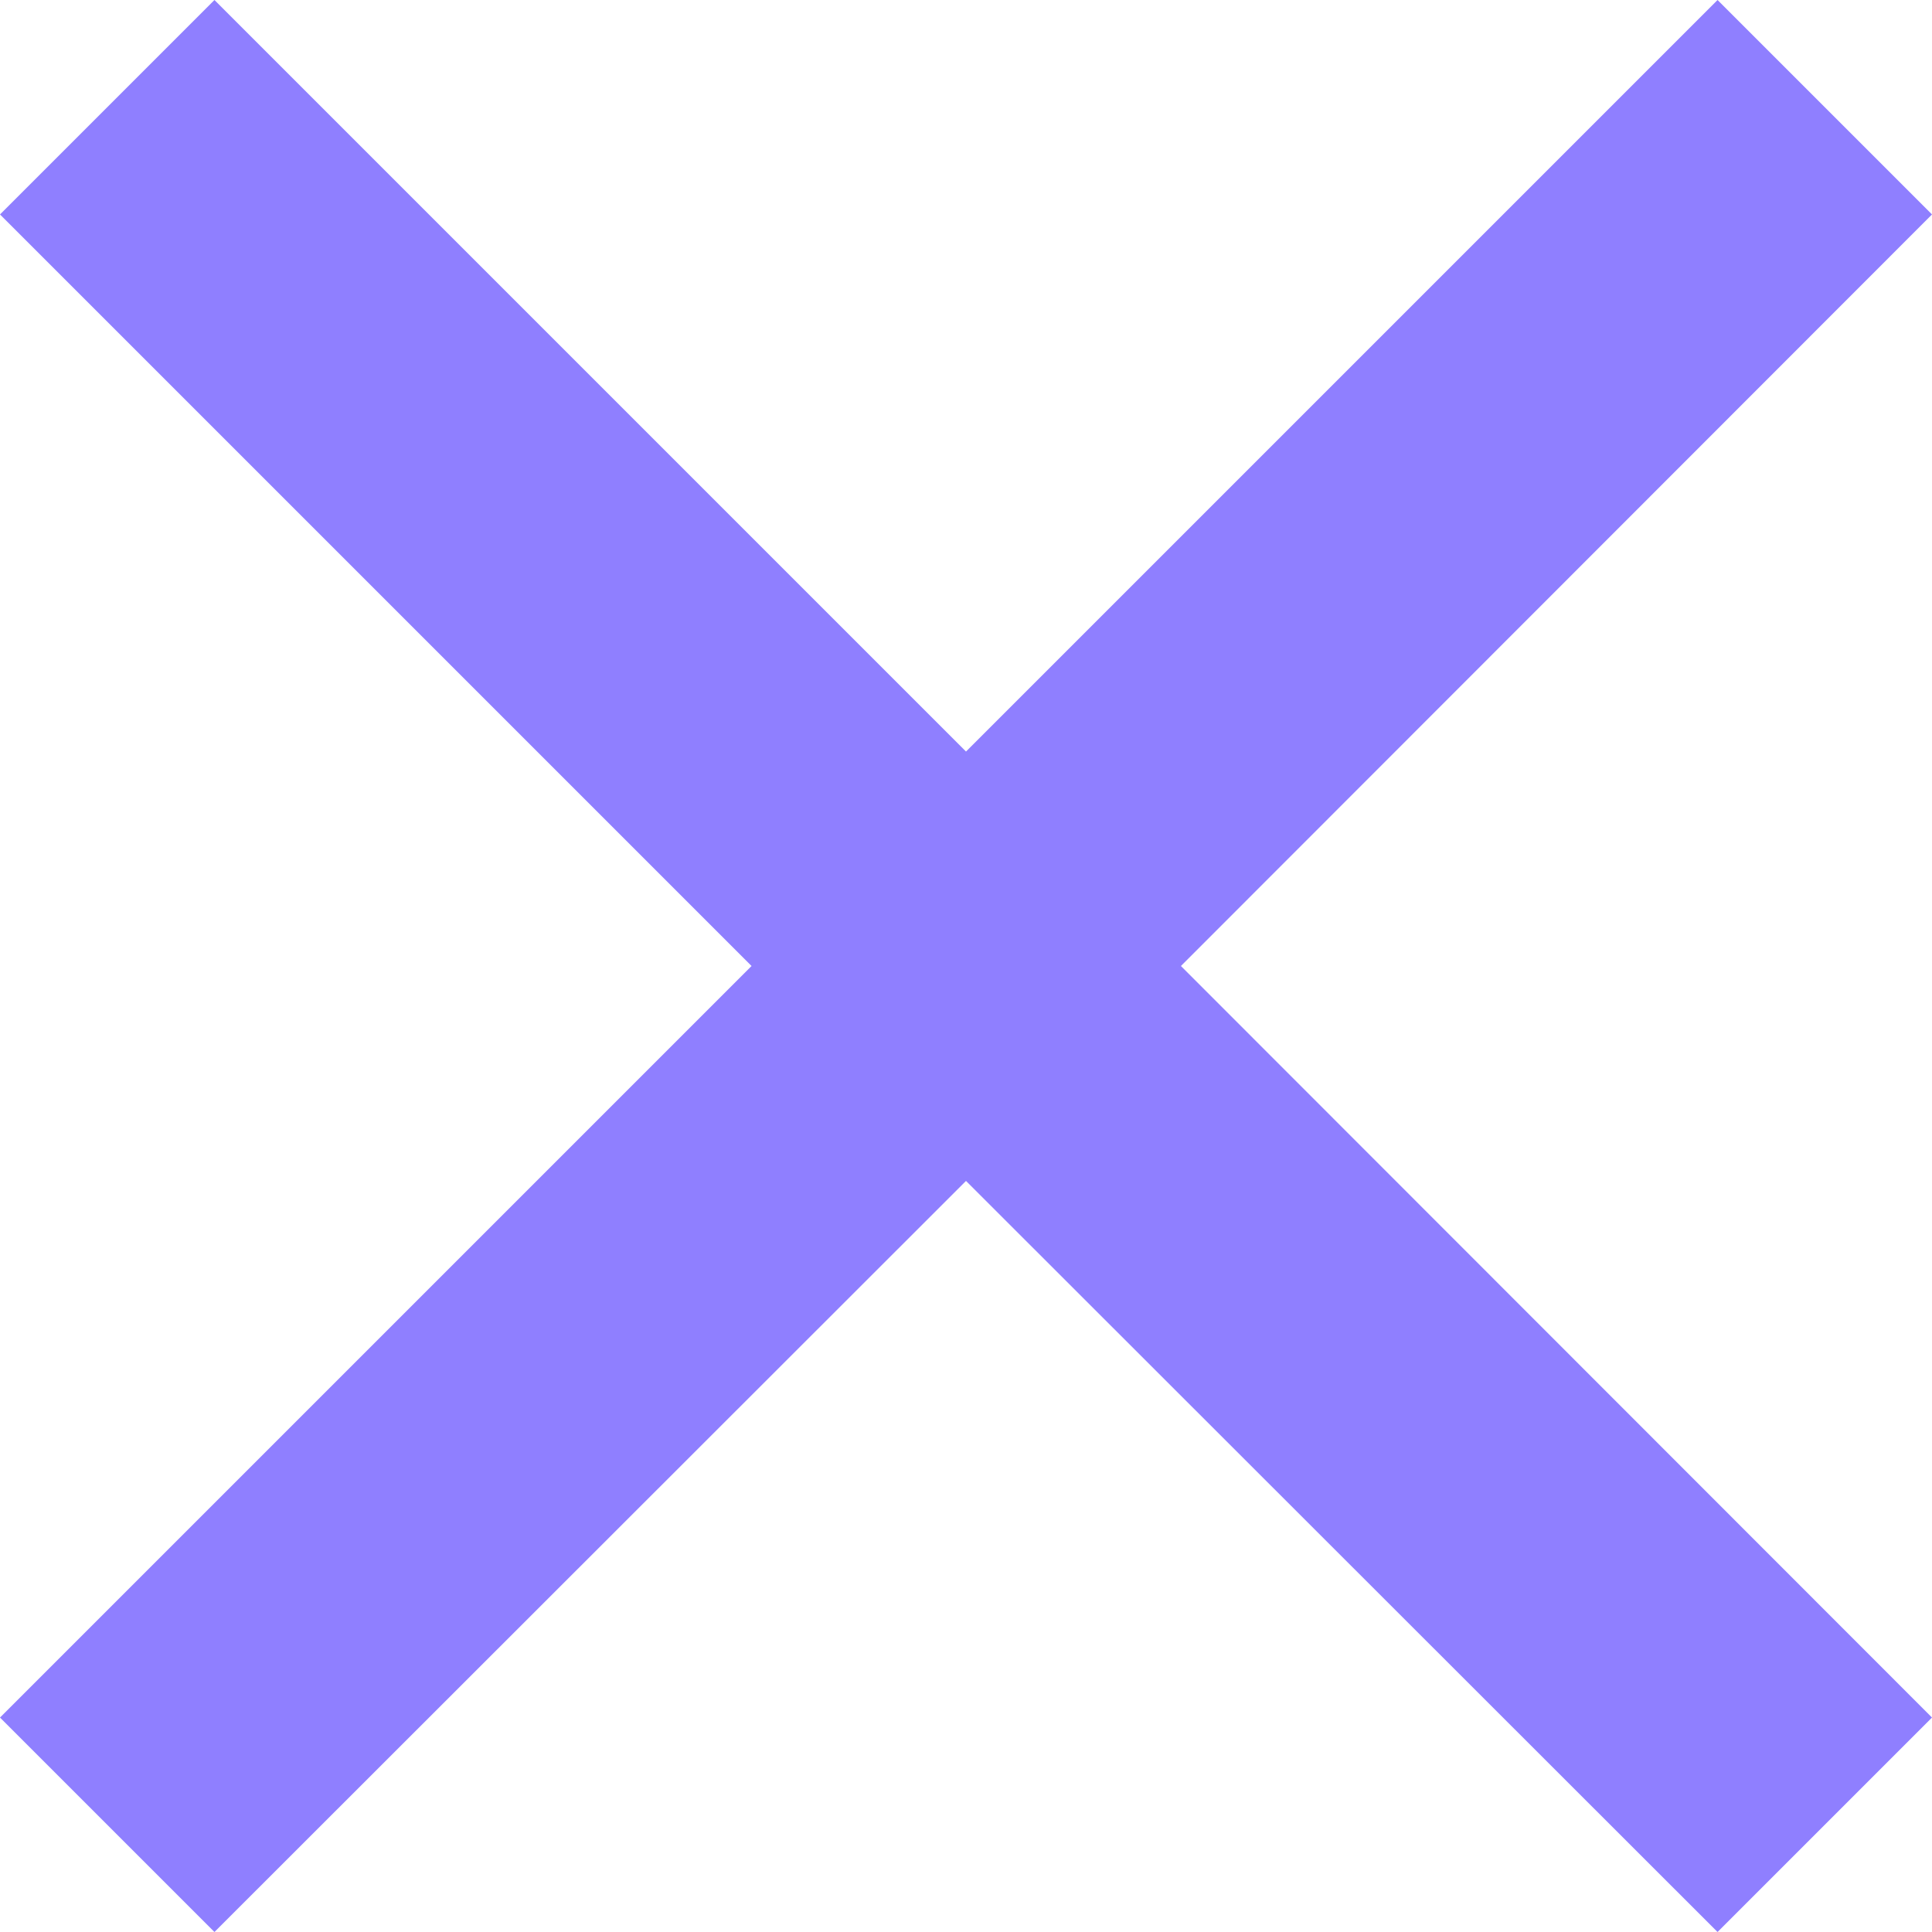 <svg width="20" height="20" viewBox="0 0 20 20" fill="none" xmlns="http://www.w3.org/2000/svg"><g clip-path="url(#clip0_691_34)"><path d="M20 17.78L12.225 10 20 2.22 17.78 0 10 7.78 2.22 0 0 2.22 7.78 10 0 17.78 2.22 20 10 12.225 17.78 20 20 17.78z" fill="#8F7FFF"/></g><defs><clipPath id="clip0_691_34"><path fill="#fff" d="M0 0h20v20H0z"/></clipPath></defs></svg>